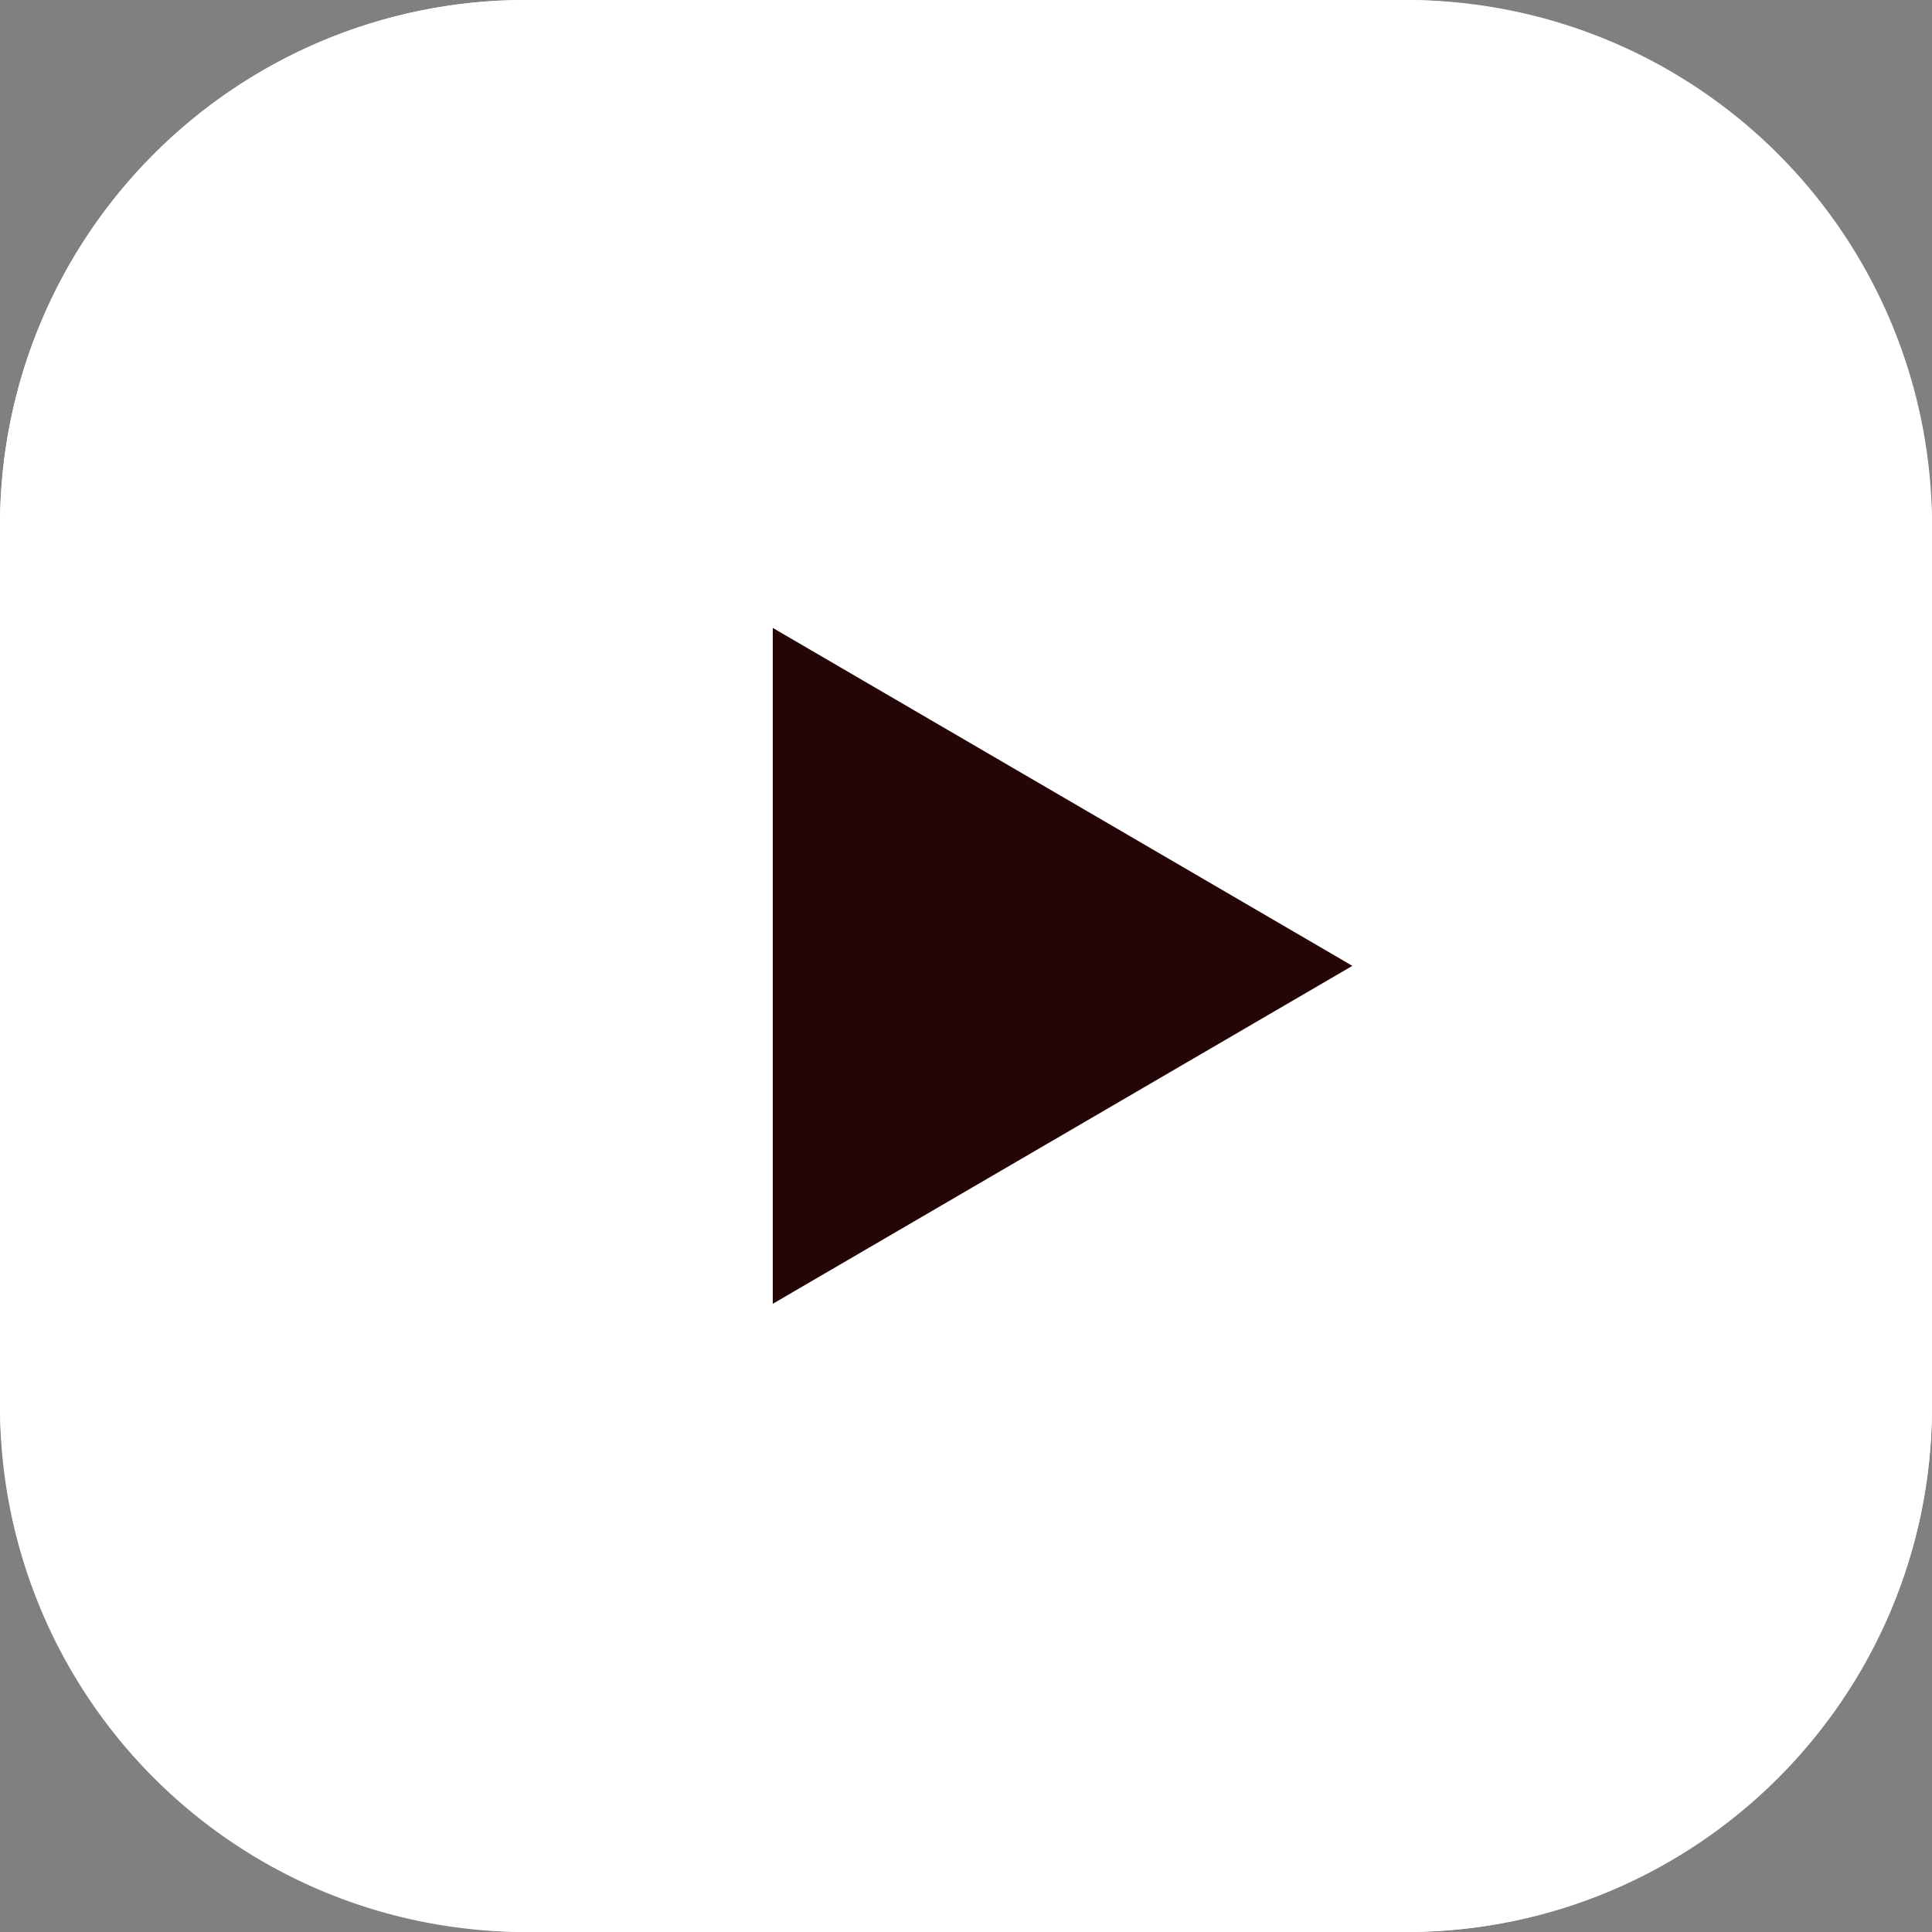 <svg xmlns="http://www.w3.org/2000/svg" width="25.726" height="25.726" viewBox="0 0 25.726 25.726"><rect x="0" y="0" width="25.726" height="25.726" fill="#808080" stroke="none"/><rect width="25.726" height="25.726" rx="7" fill="#fff"/><path d="M7,1A6.007,6.007,0,0,0,1,7V18.726a6.007,6.007,0,0,0,6,6H18.726a6.007,6.007,0,0,0,6-6V7a6.007,6.007,0,0,0-6-6H7M7,0H18.726a7,7,0,0,1,7,7V18.726a7,7,0,0,1-7,7H7a7,7,0,0,1-7-7V7A7,7,0,0,1,7,0Z" fill="#fff"/><path d="M4.5,0,9,7.718H0Z" transform="translate(18.008 8.361) rotate(90)" fill="#250607"/></svg>